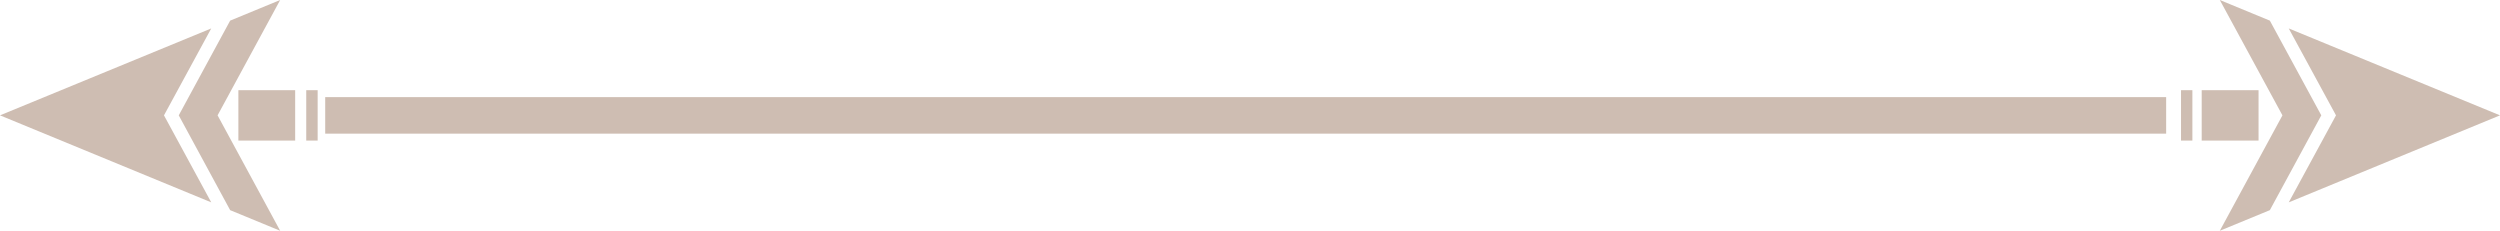 <?xml version="1.0" encoding="UTF-8"?> <svg xmlns="http://www.w3.org/2000/svg" width="130" height="12" viewBox="0 0 130 12" fill="none"> <path d="M121.472 5.998L119.014 1.478L130 5.998L119.014 10.523L121.472 5.998Z" fill="#CEBDB2"></path> <path d="M115.43 12L118.687 5.998L115.43 0L118.032 1.073L120.707 5.998L118.032 10.928L115.43 12Z" fill="#CEBDB2"></path> <path d="M114.488 7.31V4.69H117.444V7.31H114.488Z" fill="#CEBDB2"></path> <path d="M113.413 7.31V4.69H114.004V7.31H113.413Z" fill="#CEBDB2"></path> <path d="M8.527 5.998L10.985 1.478L0 5.998L10.985 10.523L8.527 5.998Z" fill="#CEBDB2"></path> <path d="M14.569 12L11.314 5.998L14.569 0L11.968 1.073L9.295 5.998L11.968 10.928L14.569 12Z" fill="#CEBDB2"></path> <path d="M15.349 7.31V4.69H12.396V7.31H15.349Z" fill="#CEBDB2"></path> <path d="M16.518 7.31V4.69H15.925V7.31H16.518Z" fill="#CEBDB2"></path> <path d="M16.911 5.05H112.64V6.95H16.911V5.05Z" fill="#CEBDB2"></path> </svg> 